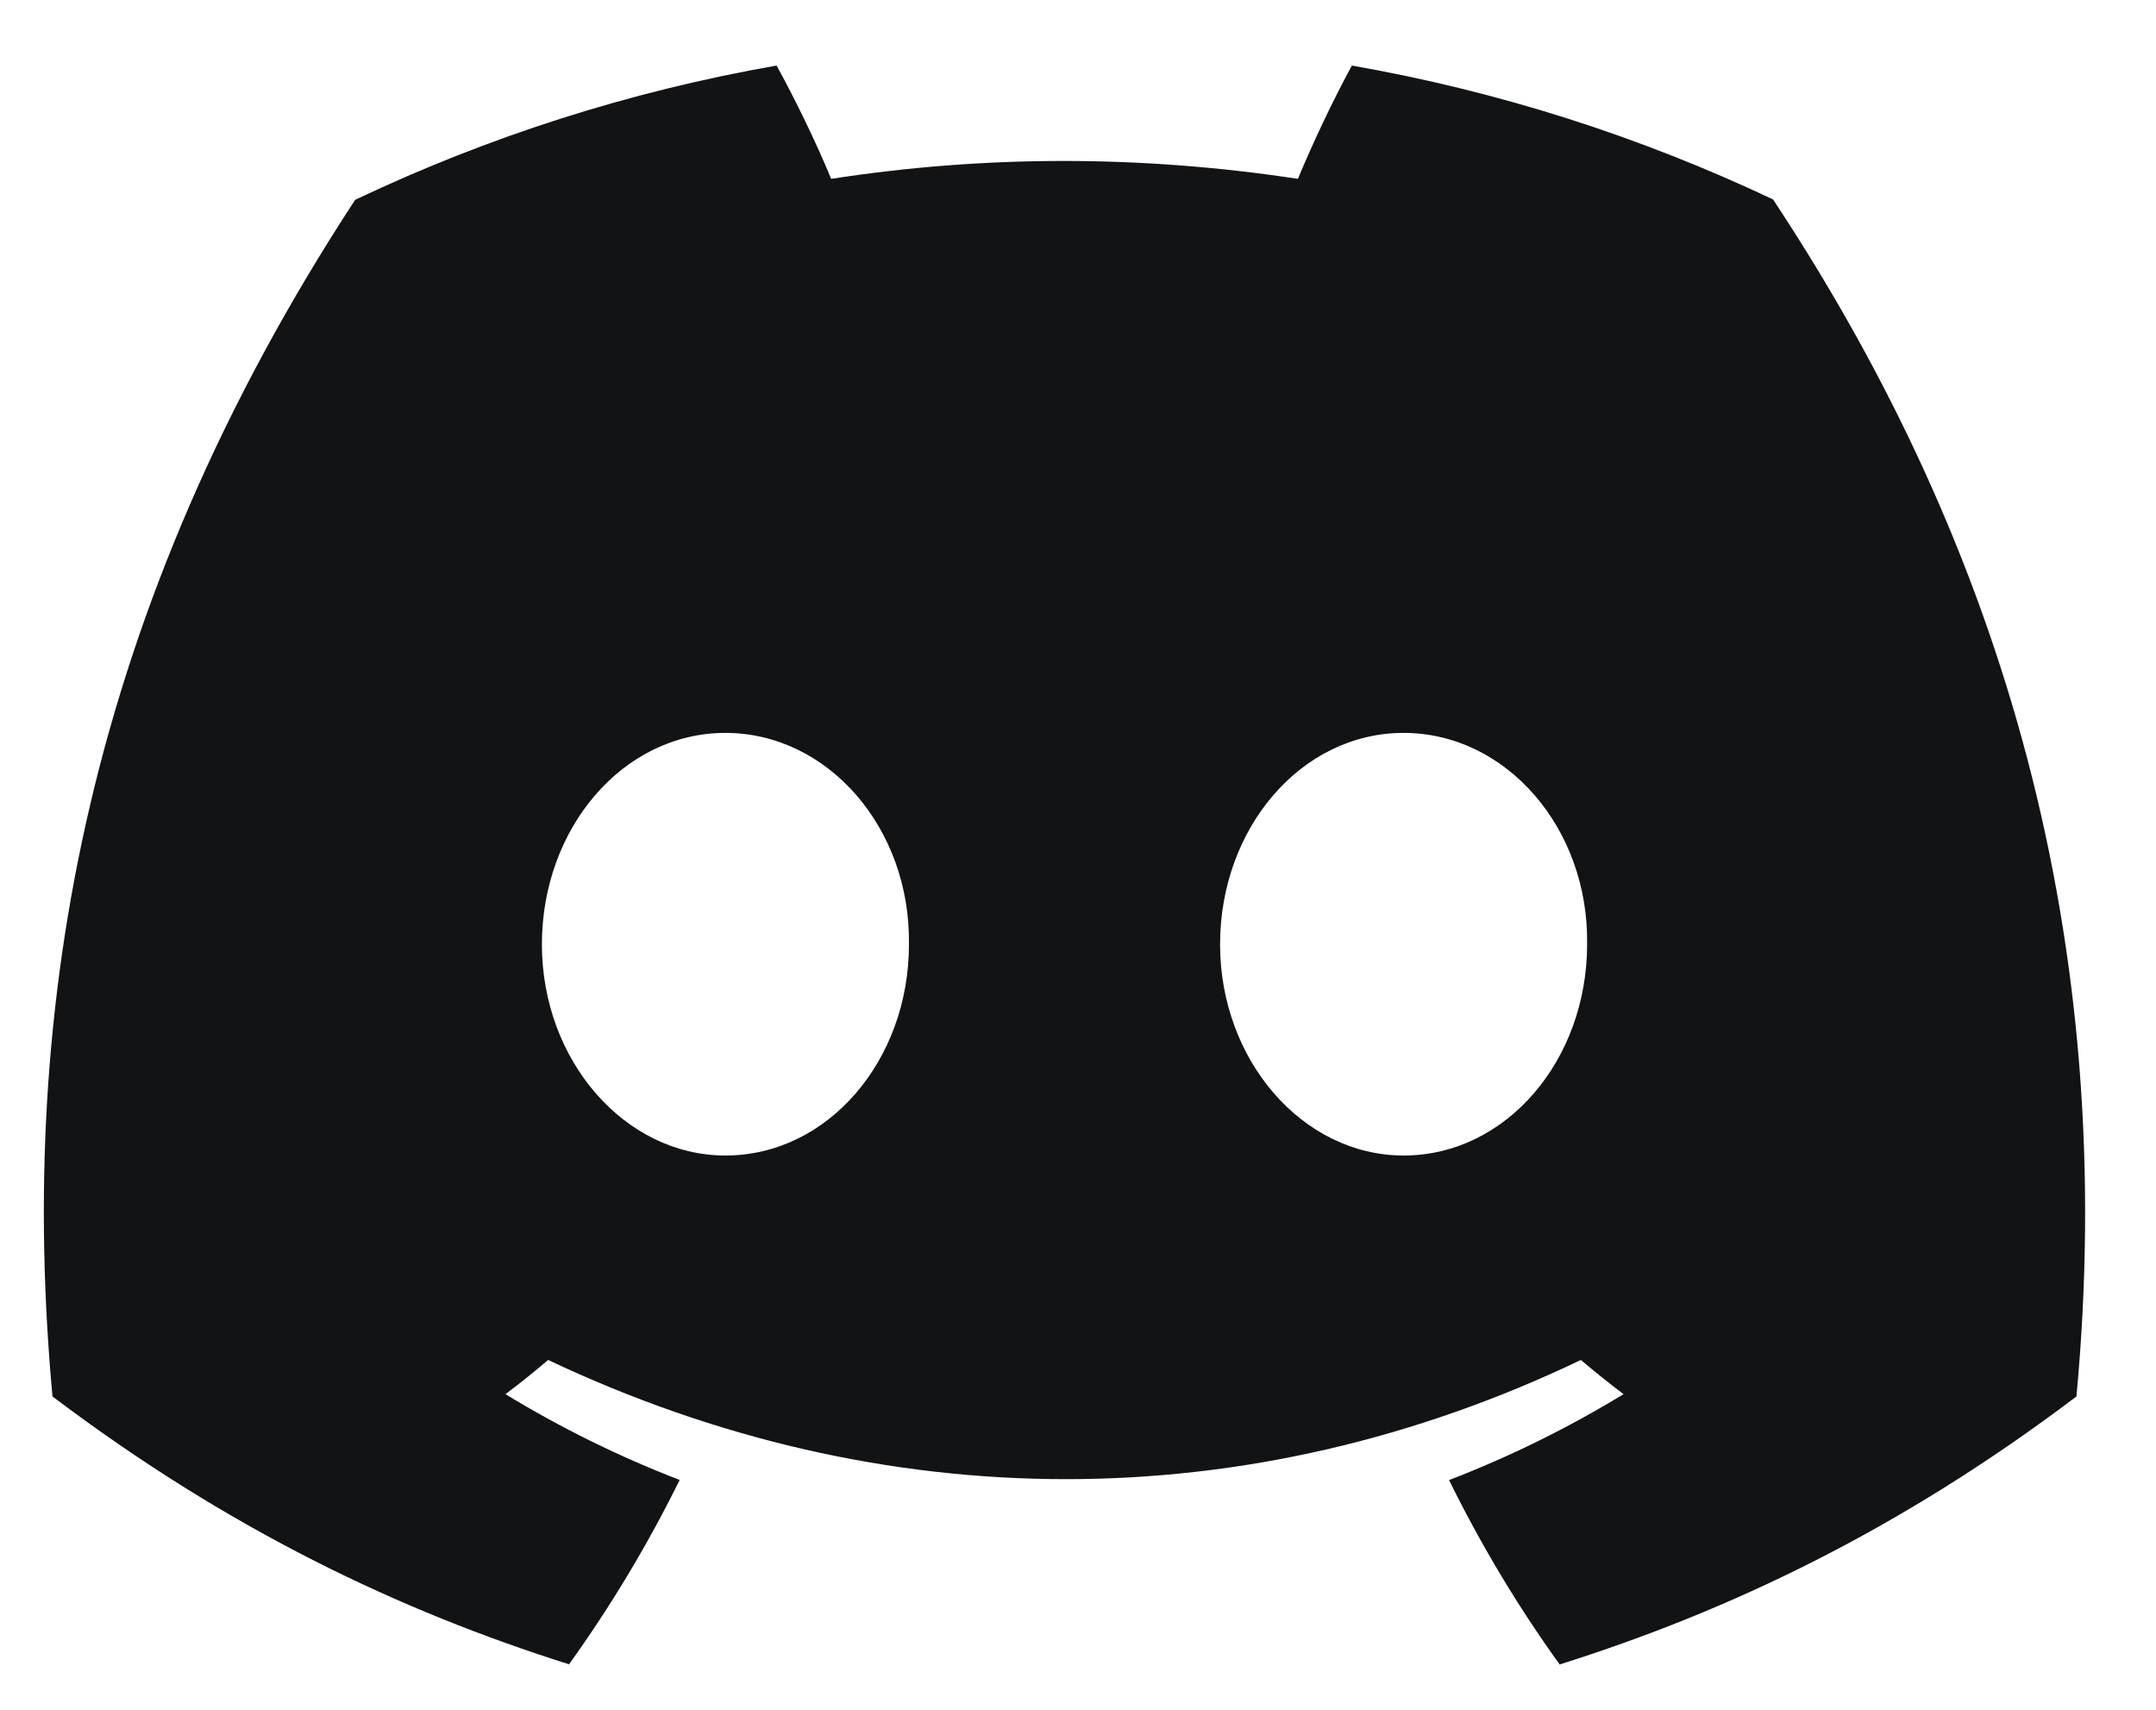 <svg width="29" height="23" viewBox="0 0 29 23" fill="none" xmlns="http://www.w3.org/2000/svg">
<g clip-path="url(#clip0_4522_17462)">
<path d="M23.849 2.683C22.071 1.842 20.171 1.23 18.184 0.882C17.94 1.328 17.655 1.929 17.458 2.406C15.346 2.085 13.254 2.085 11.18 2.406C10.984 1.929 10.692 1.328 10.446 0.882C8.457 1.23 6.555 1.844 4.777 2.688C1.192 8.169 0.221 13.515 0.706 18.785C3.084 20.582 5.388 21.673 7.654 22.388C8.213 21.609 8.712 20.781 9.142 19.908C8.323 19.593 7.539 19.205 6.799 18.754C6.995 18.607 7.187 18.453 7.373 18.294C11.891 20.432 16.8 20.432 21.264 18.294C21.451 18.453 21.644 18.607 21.838 18.754C21.095 19.207 20.309 19.595 19.491 19.91C19.92 20.781 20.417 21.611 20.979 22.39C23.246 21.676 25.552 20.584 27.93 18.785C28.5 12.676 26.956 7.379 23.849 2.683ZM9.757 15.544C8.401 15.544 7.289 14.263 7.289 12.703C7.289 11.143 8.377 9.859 9.757 9.859C11.137 9.859 12.249 11.14 12.226 12.703C12.228 14.263 11.137 15.544 9.757 15.544ZM18.879 15.544C17.523 15.544 16.411 14.263 16.411 12.703C16.411 11.143 17.499 9.859 18.879 9.859C20.259 9.859 21.372 11.14 21.348 12.703C21.348 14.263 20.259 15.544 18.879 15.544Z" fill="#121315"/>
</g>
<defs>
<clipPath id="clip0_4522_17462">
<rect width="29" height="22" fill="white" transform="translate(0 0.48)"/>
</clipPath>
</defs>
</svg>
